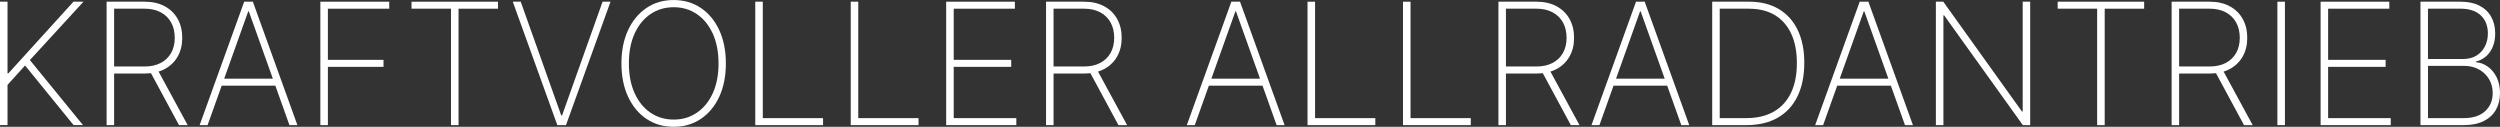 <?xml version="1.0" encoding="UTF-8"?>
<svg id="Ebene_2" data-name="Ebene 2" xmlns="http://www.w3.org/2000/svg" viewBox="0 0 1325.85 67.24">
  <rect x="0" y="0" width="1325.85" height="67.24" fill="#333333" stroke="none"/>
  <defs>
    <style>
      .cls-1 {
        fill: #fff;
      }
    </style>
  </defs>
  <g id="Text">
    <g>
      <path class="cls-1" d="M0,66.35V.9h3.99v38h.45L38.96.9h5.31L15.85,31.86l28.16,34.48h-4.99l-25.73-31.61-9.3,10.29v21.32H0Z"/>
      <path class="cls-1" d="M56.54,66.35V.9h20.17c4.13,0,7.69.81,10.67,2.43,2.98,1.62,5.27,3.86,6.87,6.73s2.4,6.2,2.4,9.99-.8,7.05-2.4,9.89c-1.6,2.84-3.88,5.07-6.86,6.66s-6.53,2.4-10.66,2.4h-18.06v-3.74h17.96c3.37,0,6.24-.63,8.63-1.89,2.39-1.26,4.22-3.02,5.5-5.29,1.28-2.27,1.92-4.95,1.92-8.04s-.64-5.82-1.92-8.13c-1.28-2.31-3.12-4.11-5.51-5.39-2.4-1.28-5.28-1.92-8.65-1.92h-16.08v61.75h-3.99ZM83.42,36.69l16.11,29.66h-4.6l-16.01-29.66h4.51Z"/>
      <path class="cls-1" d="M110.1,66.35h-4.22L129.5.9h4.6l23.62,65.45h-4.22l-21.54-60.31h-.32l-21.54,60.31ZM116.08,41.71h31.45v3.71h-31.45v-3.71Z"/>
      <path class="cls-1" d="M169.9,66.35V.9h36.53v3.71h-32.54v27.13h29.5v3.71h-29.5v30.91h-3.99Z"/>
      <path class="cls-1" d="M218.25,4.6V.9h45.86v3.71h-20.93v61.75h-4V4.6h-20.93Z"/>
      <path class="cls-1" d="M276.16.9l21.48,60.31h.45L319.57.9h4.22l-23.62,65.45h-4.6L271.95.9h4.22Z"/>
      <path class="cls-1" d="M384.96,33.62c0,6.75-1.17,12.65-3.52,17.69-2.34,5.04-5.6,8.95-9.76,11.75-4.17,2.79-8.96,4.19-14.4,4.19s-10.26-1.4-14.43-4.2c-4.17-2.8-7.42-6.72-9.76-11.76-2.34-5.04-3.52-10.92-3.52-17.66s1.18-12.65,3.53-17.67c2.35-5.03,5.61-8.94,9.76-11.75s8.96-4.2,14.41-4.2,10.23,1.4,14.4,4.19c4.17,2.79,7.42,6.71,9.76,11.75,2.34,5.04,3.52,10.94,3.52,17.69ZM381.06,33.62c0-6.07-1.02-11.33-3.05-15.79-2.04-4.45-4.84-7.9-8.42-10.34-3.58-2.44-7.68-3.66-12.3-3.66s-8.73,1.21-12.3,3.63c-3.58,2.42-6.39,5.86-8.42,10.32-2.04,4.46-3.05,9.74-3.05,15.84s1.01,11.28,3.02,15.74c2.01,4.46,4.81,7.92,8.39,10.37,3.58,2.45,7.7,3.68,12.37,3.68s8.73-1.22,12.3-3.66c3.58-2.44,6.39-5.89,8.42-10.34,2.03-4.45,3.05-9.72,3.05-15.79Z"/>
      <path class="cls-1" d="M400.55,66.35V.9h3.99v61.75h31.96v3.71h-35.96Z"/>
      <path class="cls-1" d="M451.18,66.35V.9h3.99v61.75h31.96v3.71h-35.96Z"/>
      <path class="cls-1" d="M501.8,66.35V.9h36.43v3.71h-32.44v27.13h30.49v3.71h-30.49v27.2h33.21v3.71h-37.2Z"/>
      <path class="cls-1" d="M554.76,66.35V.9h20.17c4.13,0,7.69.81,10.67,2.43,2.98,1.62,5.27,3.86,6.87,6.73s2.4,6.2,2.4,9.99-.8,7.05-2.4,9.89c-1.6,2.84-3.88,5.07-6.86,6.66s-6.53,2.4-10.66,2.4h-18.06v-3.74h17.96c3.37,0,6.24-.63,8.63-1.89,2.39-1.26,4.22-3.02,5.5-5.29,1.28-2.27,1.92-4.95,1.92-8.04s-.64-5.82-1.92-8.13c-1.28-2.31-3.12-4.11-5.51-5.39-2.4-1.28-5.28-1.92-8.65-1.92h-16.08v61.75h-3.99ZM581.64,36.69l16.11,29.66h-4.6l-16.01-29.66h4.51Z"/>
      <path class="cls-1" d="M633.64,66.35h-4.22L653.04.9h4.6l23.62,65.45h-4.22l-21.54-60.31h-.32l-21.54,60.31ZM639.61,41.71h31.45v3.71h-31.45v-3.71Z"/>
      <path class="cls-1" d="M693.43,66.35V.9h4v61.75h31.96v3.71h-35.96Z"/>
      <path class="cls-1" d="M744.06,66.35V.9h4v61.75h31.96v3.71h-35.96Z"/>
      <path class="cls-1" d="M794.68,66.35V.9h20.17c4.13,0,7.69.81,10.67,2.43,2.98,1.62,5.27,3.86,6.87,6.73,1.6,2.87,2.4,6.2,2.4,9.99s-.8,7.05-2.4,9.89c-1.6,2.84-3.88,5.07-6.86,6.66-2.97,1.6-6.53,2.4-10.66,2.4h-18.06v-3.74h17.96c3.37,0,6.24-.63,8.63-1.89,2.39-1.26,4.22-3.02,5.5-5.29s1.92-4.95,1.92-8.04-.64-5.82-1.92-8.13c-1.28-2.31-3.12-4.11-5.51-5.39-2.4-1.28-5.28-1.92-8.65-1.92h-16.08v61.75h-4ZM821.56,36.69l16.11,29.66h-4.6l-16.01-29.66h4.51Z"/>
      <path class="cls-1" d="M848.25,66.35h-4.22L867.65.9h4.6l23.62,65.45h-4.22l-21.54-60.31h-.32l-21.54,60.31ZM854.22,41.71h31.45v3.71h-31.45v-3.71Z"/>
      <path class="cls-1" d="M926.2,66.35h-18.15V.9h19.56c6.14,0,11.39,1.3,15.76,3.9,4.37,2.6,7.72,6.32,10.05,11.17,2.33,4.85,3.49,10.66,3.47,17.43-.02,6.93-1.24,12.84-3.64,17.75-2.41,4.91-5.89,8.67-10.45,11.28-4.56,2.61-10.09,3.92-16.59,3.92ZM912.04,62.64h14c5.84,0,10.76-1.17,14.77-3.5,4-2.33,7.04-5.68,9.09-10.05,2.06-4.37,3.07-9.6,3.05-15.69,0-6.01-.99-11.16-2.97-15.45-1.98-4.29-4.86-7.59-8.64-9.89-3.78-2.3-8.41-3.45-13.89-3.45h-15.41v58.04Z"/>
      <path class="cls-1" d="M966.88,66.35h-4.22L986.28.9h4.6l23.62,65.45h-4.22l-21.54-60.31h-.32l-21.54,60.31ZM972.86,41.71h31.45v3.71h-31.45v-3.71Z"/>
      <path class="cls-1" d="M1076.69.9v65.45h-3.9l-41.74-58.2h-.38v58.2h-4V.9h3.93l41.74,58.26h.38V.9h3.96Z"/>
      <path class="cls-1" d="M1091.27,4.6V.9h45.86v3.71h-20.93v61.75h-4V4.6h-20.93Z"/>
      <path class="cls-1" d="M1151.7,66.35V.9h20.17c4.13,0,7.69.81,10.67,2.43,2.98,1.62,5.27,3.86,6.87,6.73,1.6,2.87,2.4,6.2,2.4,9.99s-.8,7.05-2.4,9.89c-1.6,2.84-3.88,5.07-6.86,6.66-2.97,1.6-6.53,2.4-10.66,2.4h-18.06v-3.74h17.96c3.37,0,6.24-.63,8.63-1.89,2.39-1.26,4.22-3.02,5.5-5.29s1.92-4.95,1.92-8.04-.64-5.82-1.92-8.13c-1.28-2.31-3.12-4.11-5.51-5.39-2.4-1.28-5.28-1.92-8.65-1.92h-16.08v61.75h-4ZM1178.58,36.69l16.11,29.66h-4.6l-16.01-29.66h4.51Z"/>
      <path class="cls-1" d="M1211.79.9v65.45h-4V.9h4Z"/>
      <path class="cls-1" d="M1230.71,66.35V.9h36.43v3.71h-32.44v27.13h30.49v3.71h-30.49v27.2h33.21v3.71h-37.2Z"/>
      <path class="cls-1" d="M1283.67,66.35V.9h21.25c3.96,0,7.31.7,10.04,2.11s4.8,3.38,6.22,5.91c1.42,2.54,2.12,5.49,2.12,8.85,0,2.64-.43,4.99-1.28,7.03-.85,2.05-2.04,3.73-3.56,5.07s-3.31,2.25-5.35,2.76v.38c2.26.17,4.36.95,6.3,2.35s3.5,3.29,4.68,5.67c1.18,2.39,1.77,5.17,1.77,8.34,0,3.35-.72,6.29-2.16,8.84-1.44,2.55-3.58,4.54-6.44,5.98-2.86,1.44-6.39,2.16-10.61,2.16h-22.98ZM1287.66,31.29h18.63c2.79,0,5.16-.61,7.11-1.82,1.95-1.21,3.44-2.84,4.47-4.89,1.03-2.05,1.55-4.31,1.55-6.81,0-4.05-1.26-7.25-3.77-9.62-2.51-2.36-6.09-3.55-10.74-3.55h-17.26v26.69ZM1287.66,62.64h18.98c4.92,0,8.71-1.24,11.36-3.71,2.65-2.47,3.98-5.66,3.98-9.56,0-2.75-.64-5.21-1.93-7.38s-3.07-3.89-5.35-5.16c-2.28-1.27-4.92-1.9-7.93-1.9h-19.11v27.71Z"/>
    </g>
  </g>
</svg>